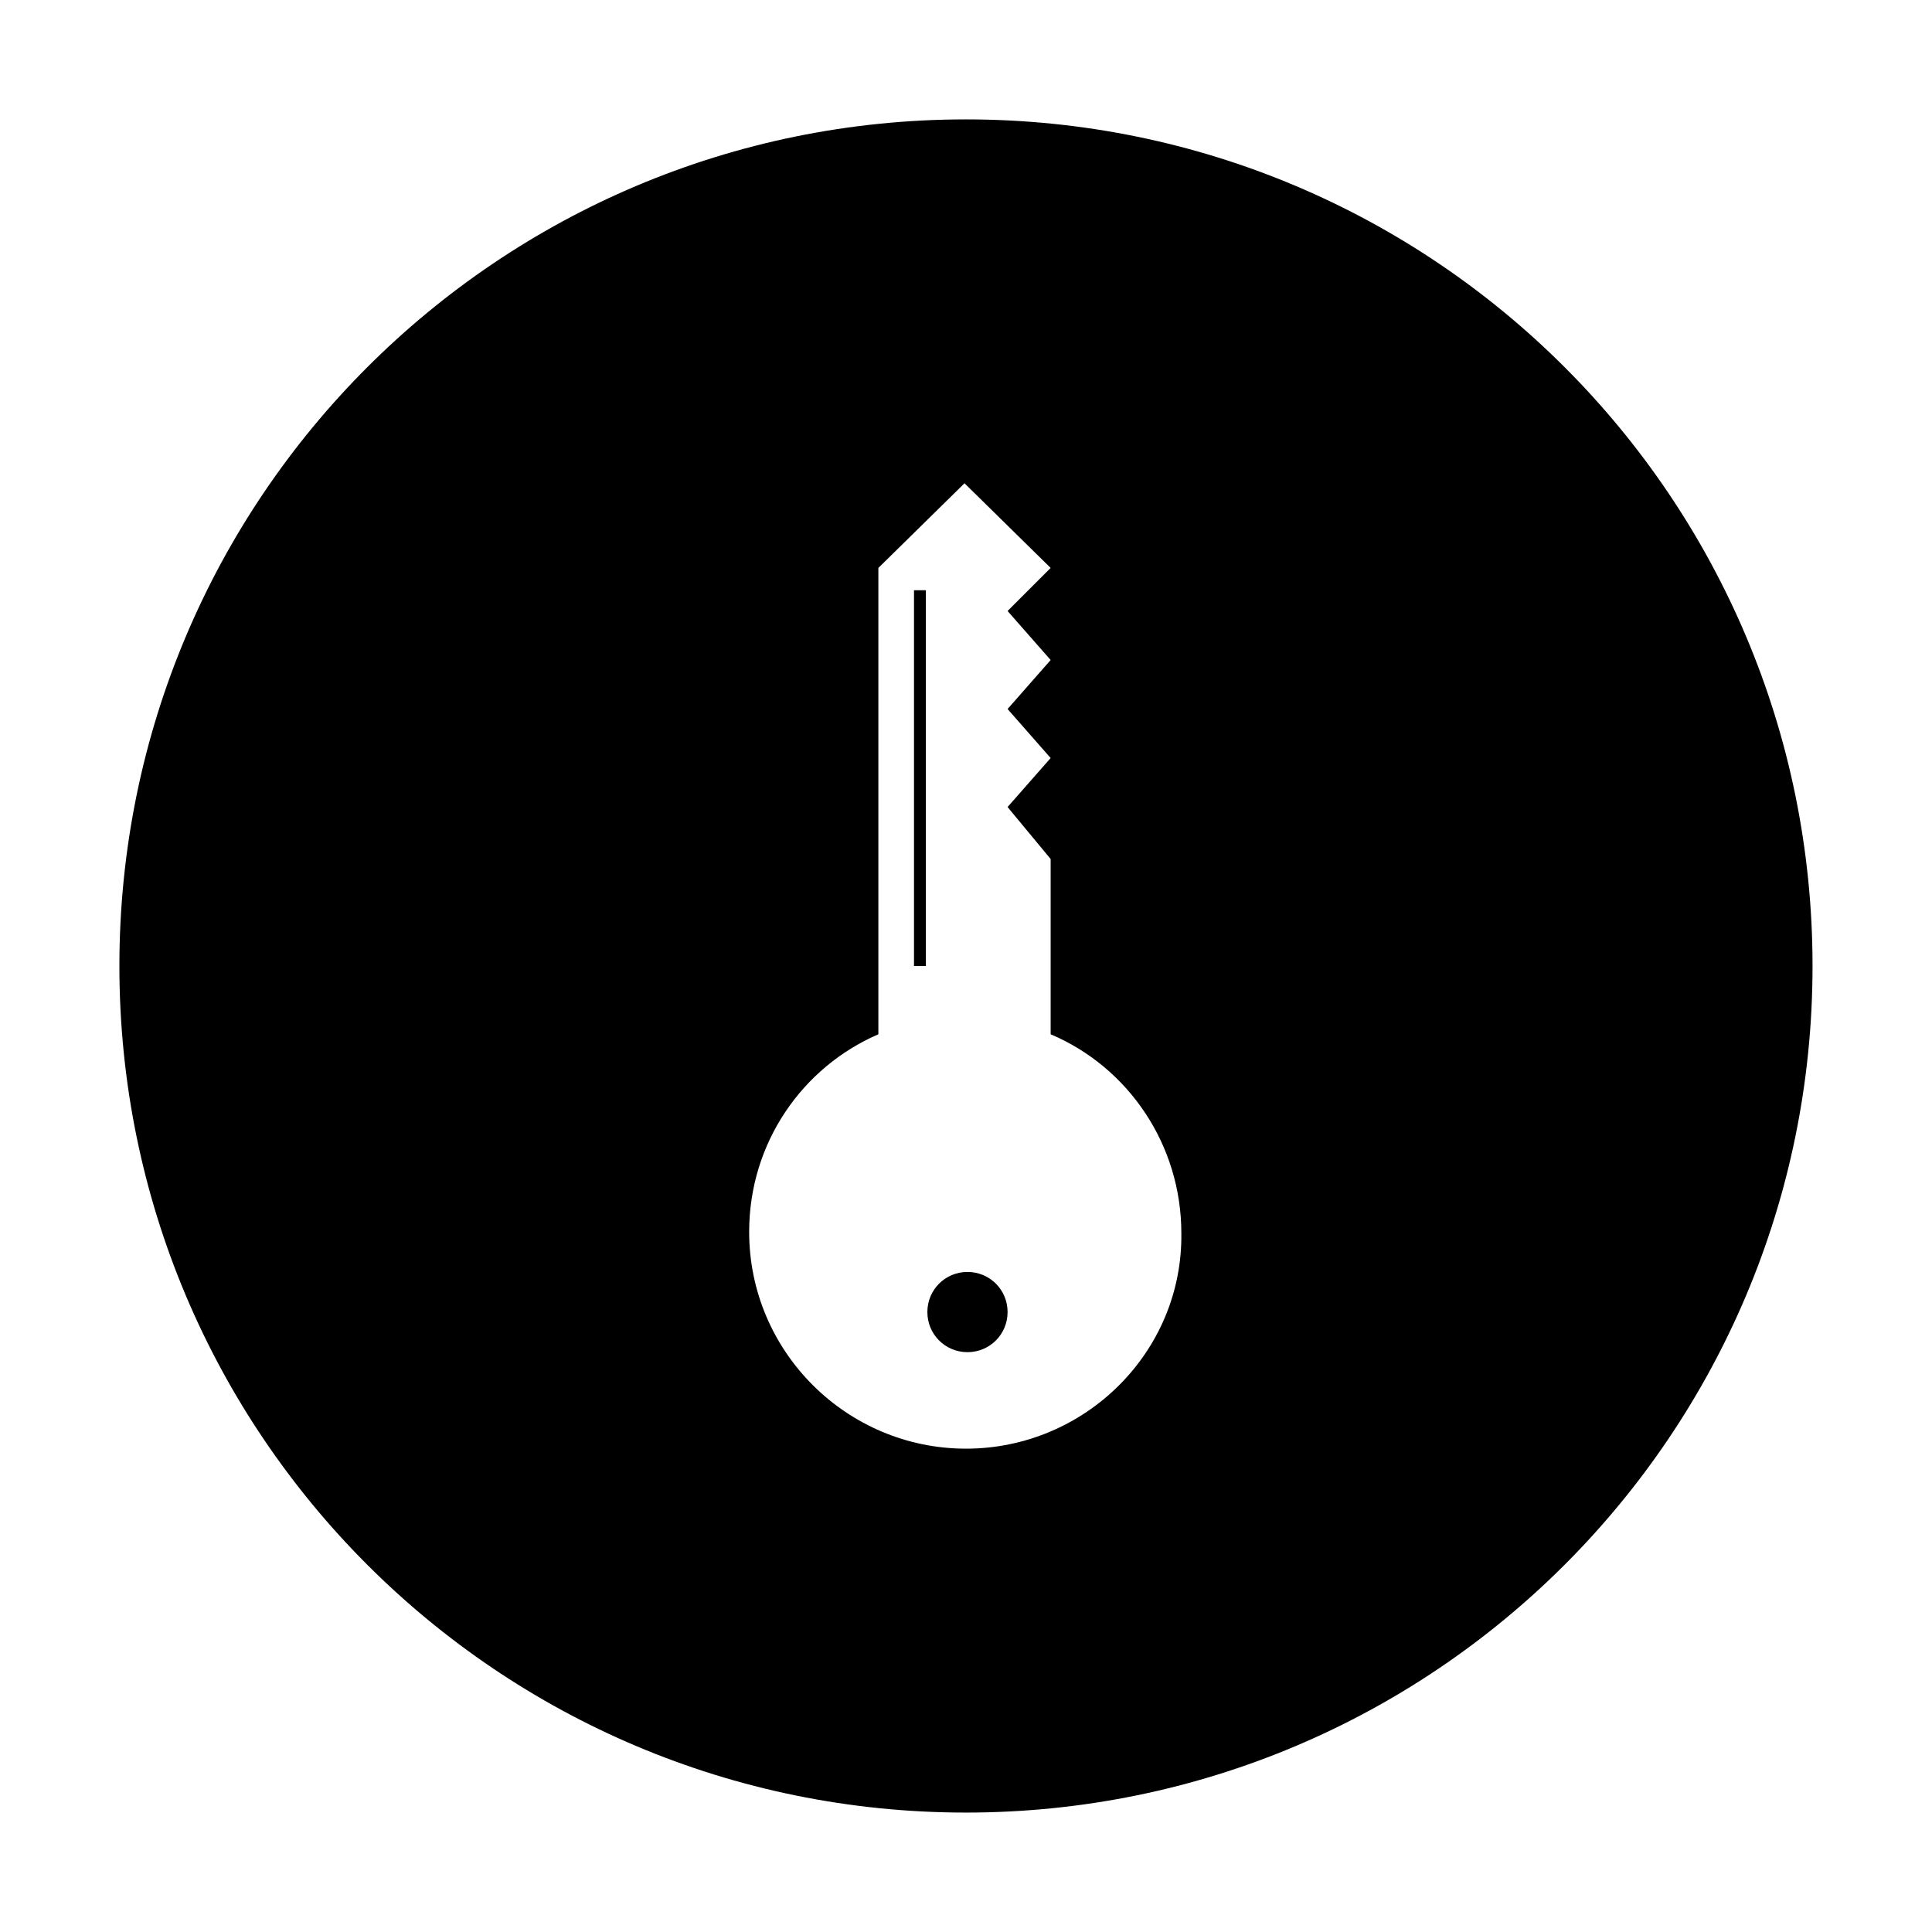 <?xml version="1.0" encoding="UTF-8"?>
<!-- Uploaded to: SVG Repo, www.svgrepo.com, Generator: SVG Repo Mixer Tools -->
<svg fill="#000000" width="800px" height="800px" version="1.1" viewBox="144 144 512 512" xmlns="http://www.w3.org/2000/svg">
 <g>
  <path d="m400.39 481.08c-5.902 0-10.629 4.723-10.629 10.629 0 5.902 4.723 10.629 10.629 10.629 5.902 0 10.629-4.723 10.629-10.629s-4.723-10.629-10.629-10.629z"/>
  <path d="m386.22 300.42h3.148v99.582h-3.148z"/>
  <path d="m400 175.64c-123.98 0-224.36 100.37-224.36 224.36s100.37 224.35 224.35 224.35 224.35-100.37 224.35-224.35c0.004-123.98-100.36-224.36-224.35-224.36zm0 352.27c-31.488 0-57.465-25.586-57.465-57.465 0-23.617 14.168-43.691 34.242-52.348v-123.59l22.828-22.434 22.828 22.434-11.414 11.414 11.414 12.988-11.414 12.988 11.414 12.988-11.414 12.988 11.414 13.777v46.445c20.469 8.66 34.637 29.125 34.637 52.742 0.395 31.492-25.582 57.074-57.07 57.074z"/>
 </g>
</svg>